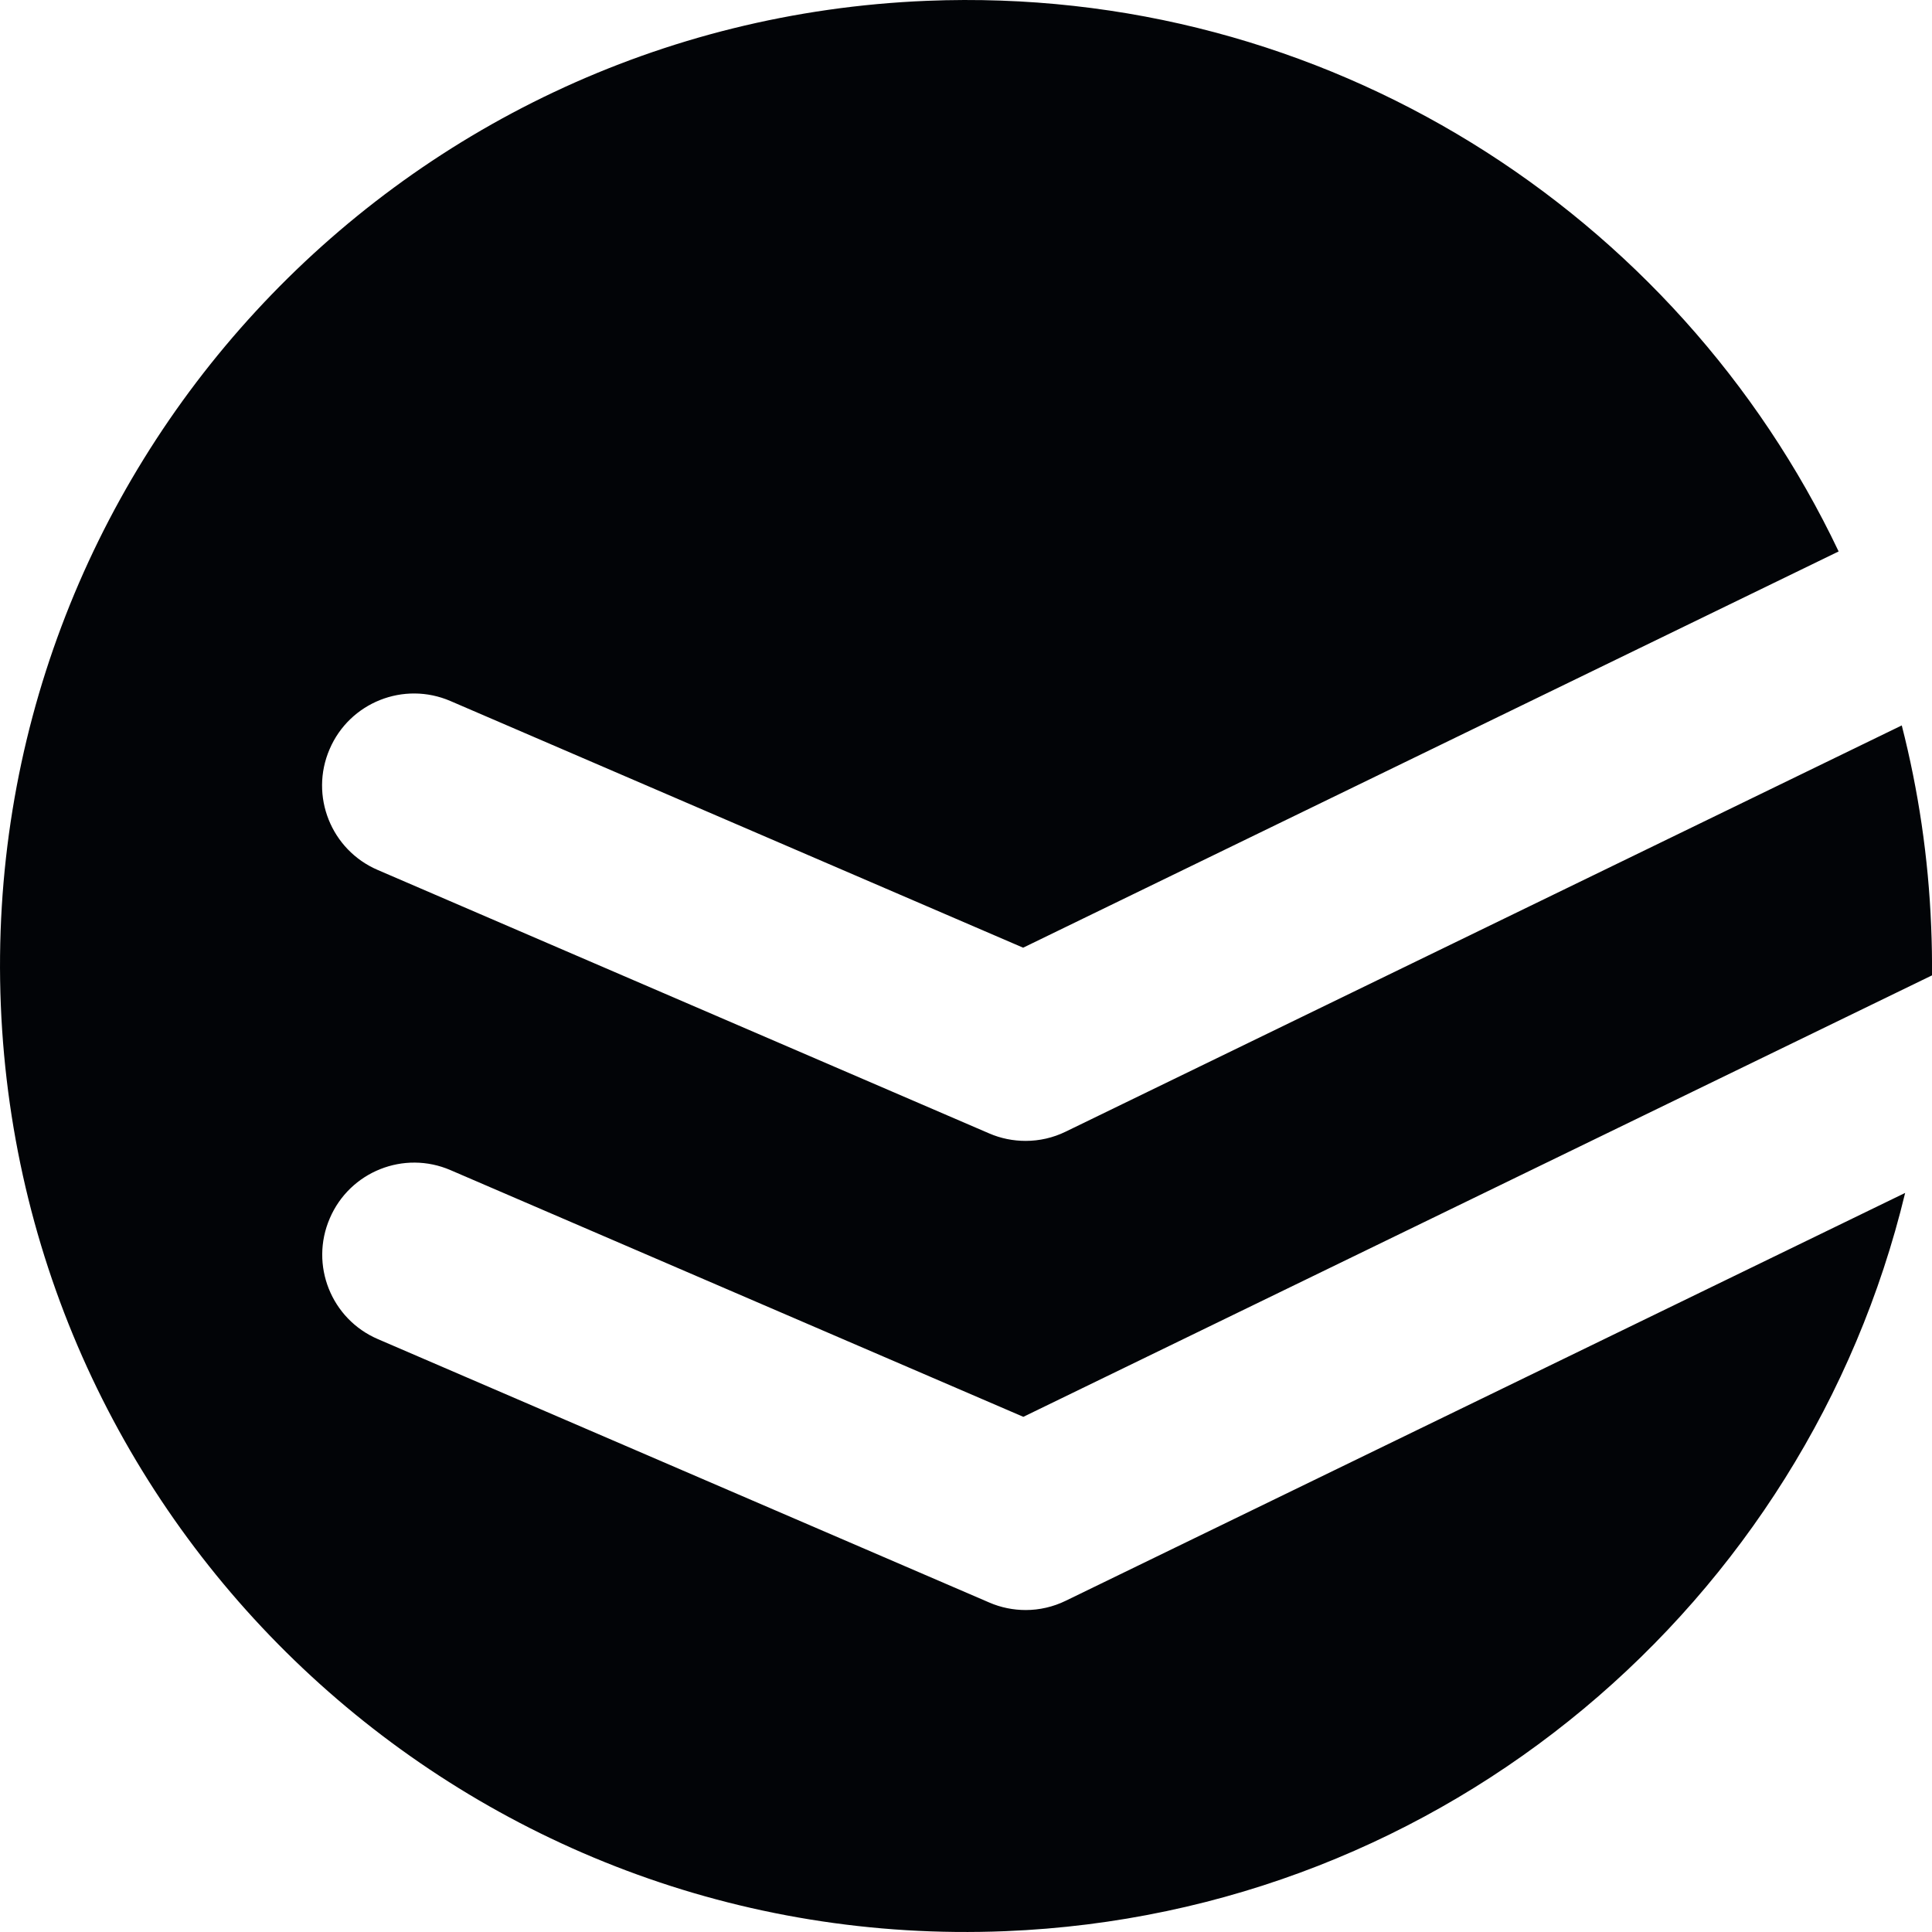 <svg width="40" height="40" viewBox="0 0 40 40" fill="none" xmlns="http://www.w3.org/2000/svg">
<path d="M22.065 33.142L39.444 24.698C37.404 33.166 29.95 39.613 20.813 39.983C9.777 40.431 0.468 31.849 0.017 20.813C-0.431 9.777 8.151 0.468 19.187 0.017C27.442 -0.32 34.731 4.4 38.067 11.417L21.183 19.621L9.326 14.514C8.359 14.097 7.238 14.544 6.824 15.511C6.407 16.477 6.855 17.598 7.821 18.012L20.48 23.466C20.719 23.57 20.978 23.621 21.234 23.621C21.52 23.621 21.803 23.557 22.065 23.429L39.374 15.019C39.717 16.359 39.926 17.753 39.983 19.187C39.997 19.524 40.003 19.86 40 20.194L21.187 29.334L9.329 24.227C8.363 23.809 7.242 24.257 6.828 25.224C6.41 26.19 6.858 27.311 7.824 27.725L20.483 33.179C20.722 33.283 20.981 33.334 21.237 33.334C21.517 33.334 21.803 33.27 22.065 33.142Z" fill="#020407"/>
</svg>
